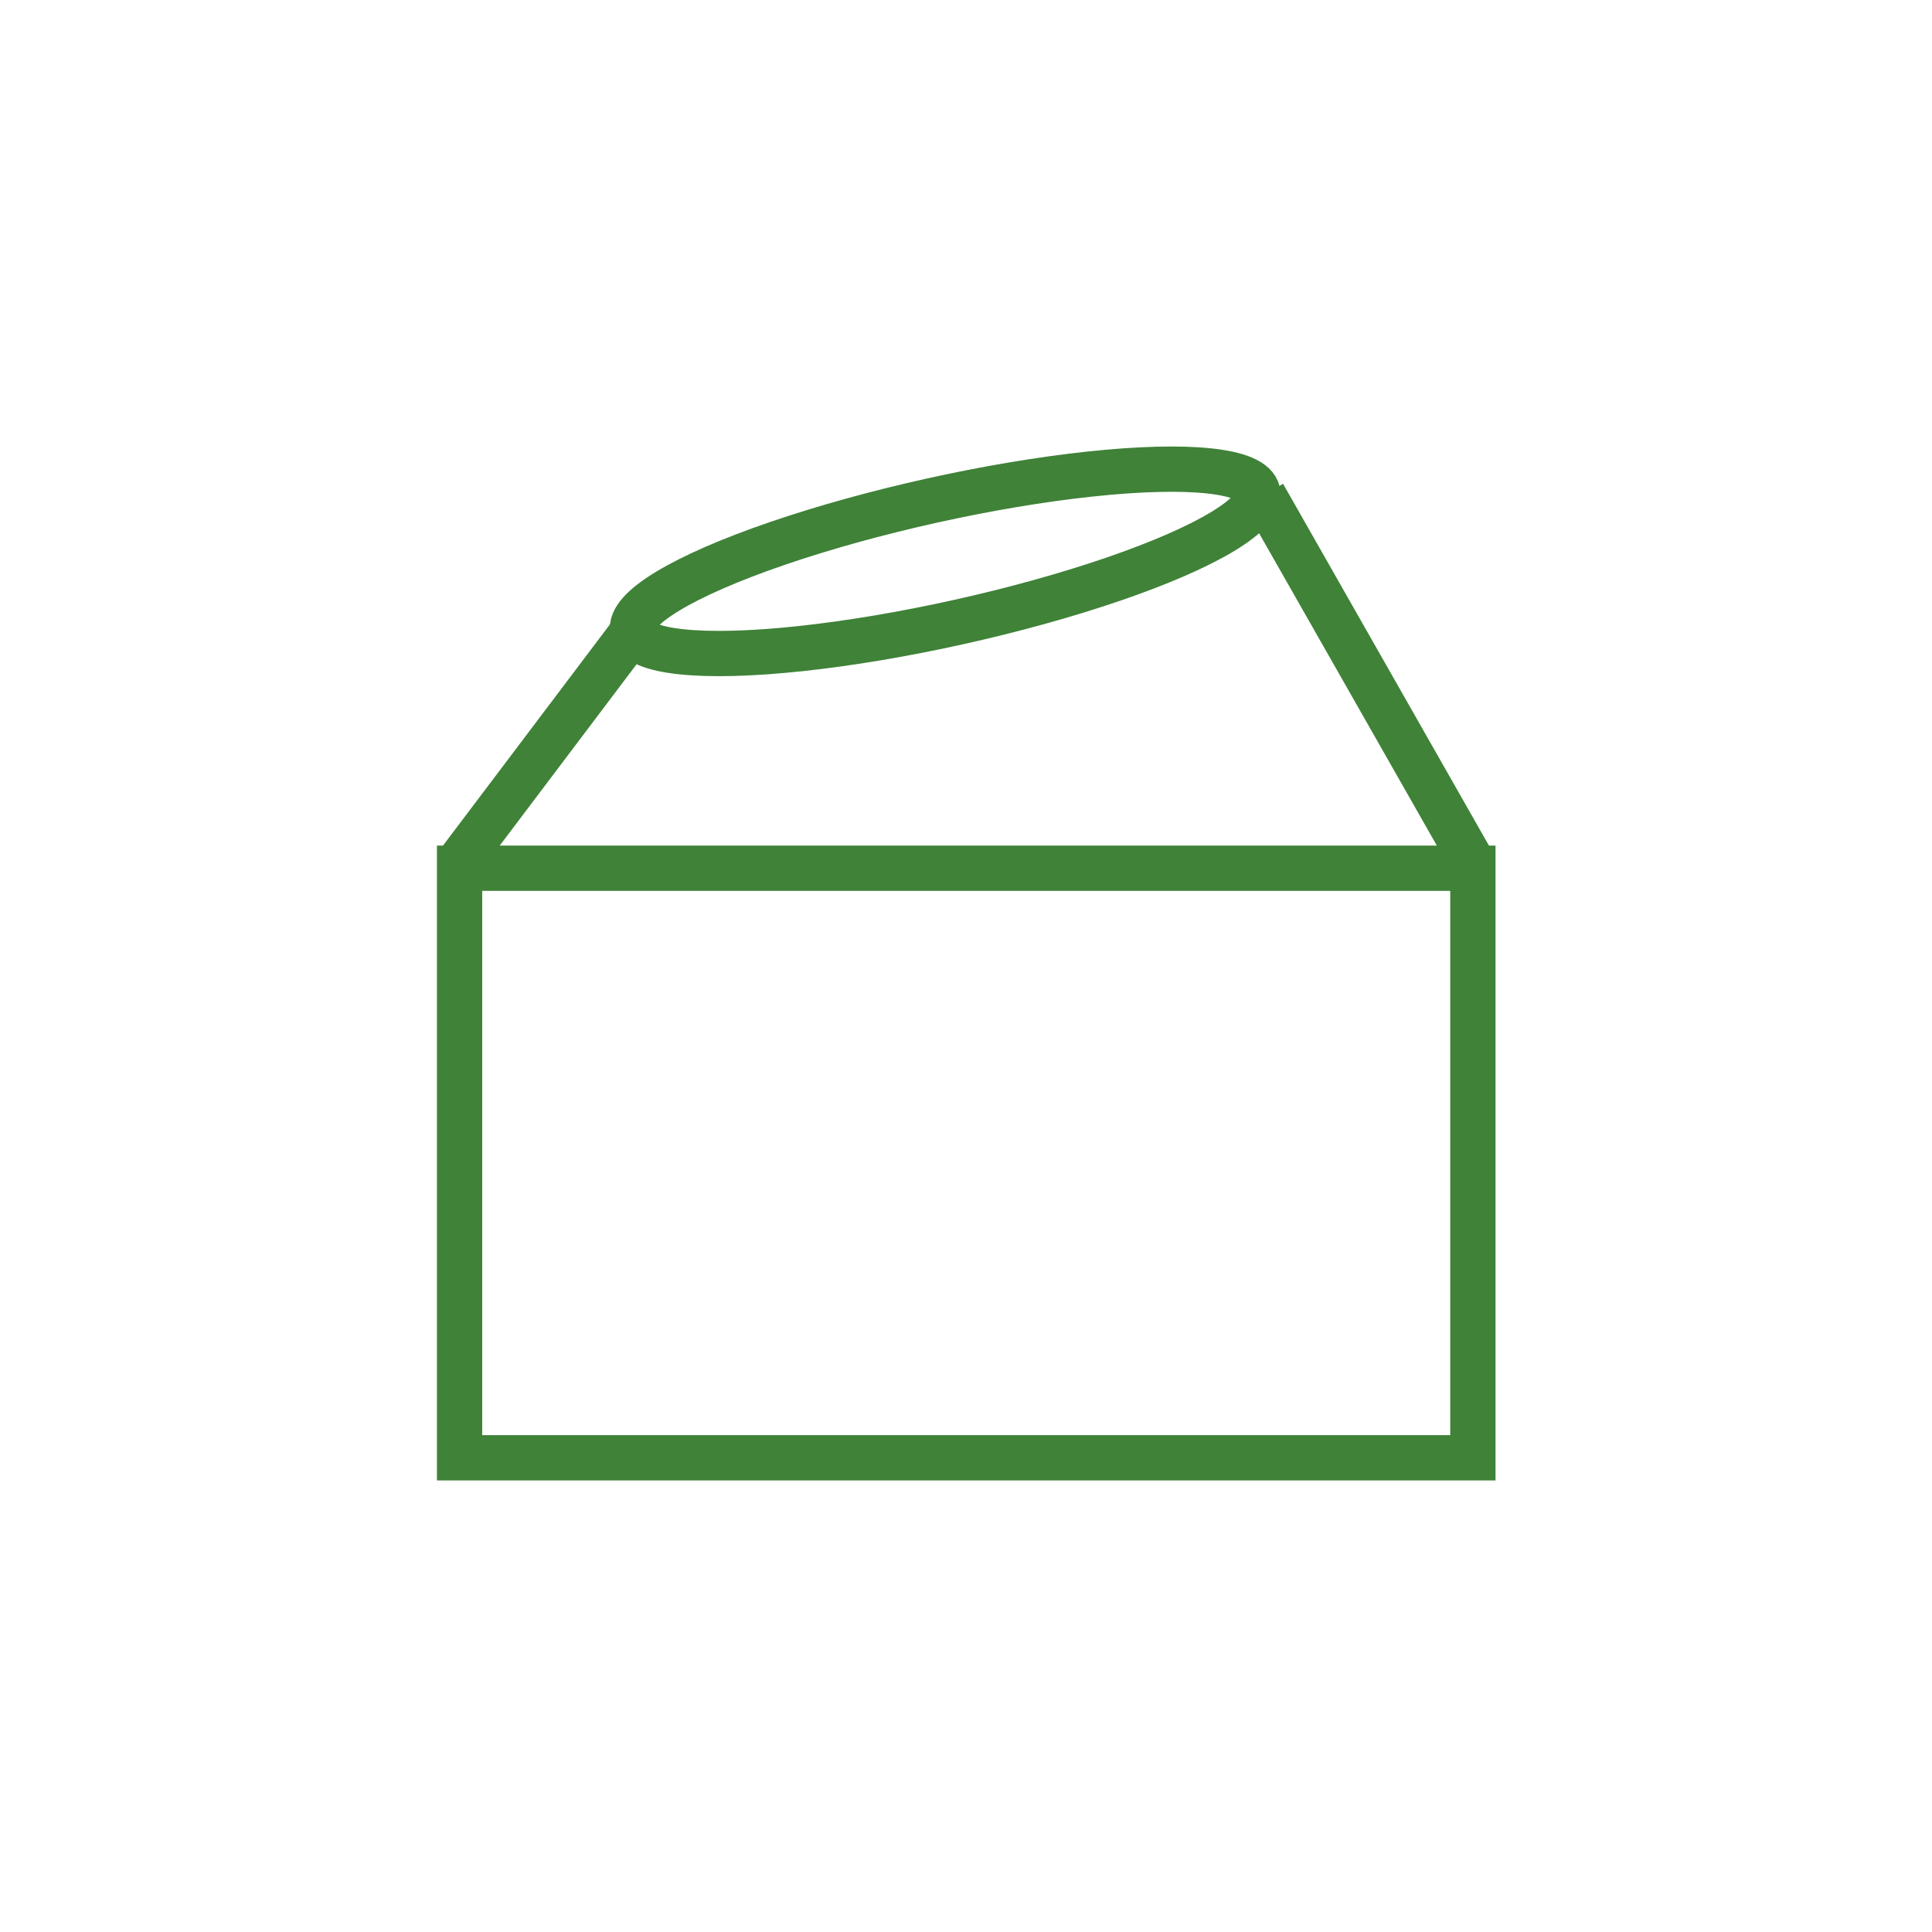 <?xml version="1.0" encoding="UTF-8"?>
<svg id="_圖層_1" data-name="圖層 1" xmlns="http://www.w3.org/2000/svg" viewBox="0 0 512 512">
  <defs>
    <style>
      .cls-1 {
        fill: none;
        stroke: #3f8238;
        stroke-miterlimit: 10;
        stroke-width: 12px;
      }
    </style>
  </defs>
  <rect class="cls-1" x="121.79" y="230.09" width="268.54" height="156.24"/>
  <ellipse class="cls-1" cx="250.49" cy="148.77" rx="84.82" ry="16.48" transform="translate(-26.29 57.83) rotate(-12.52)"/>
  <line class="cls-1" x1="121.76" y1="228.27" x2="166.8" y2="168.59"/>
  <line class="cls-1" x1="334.81" y1="131.18" x2="390.34" y2="228.76"/>
</svg>